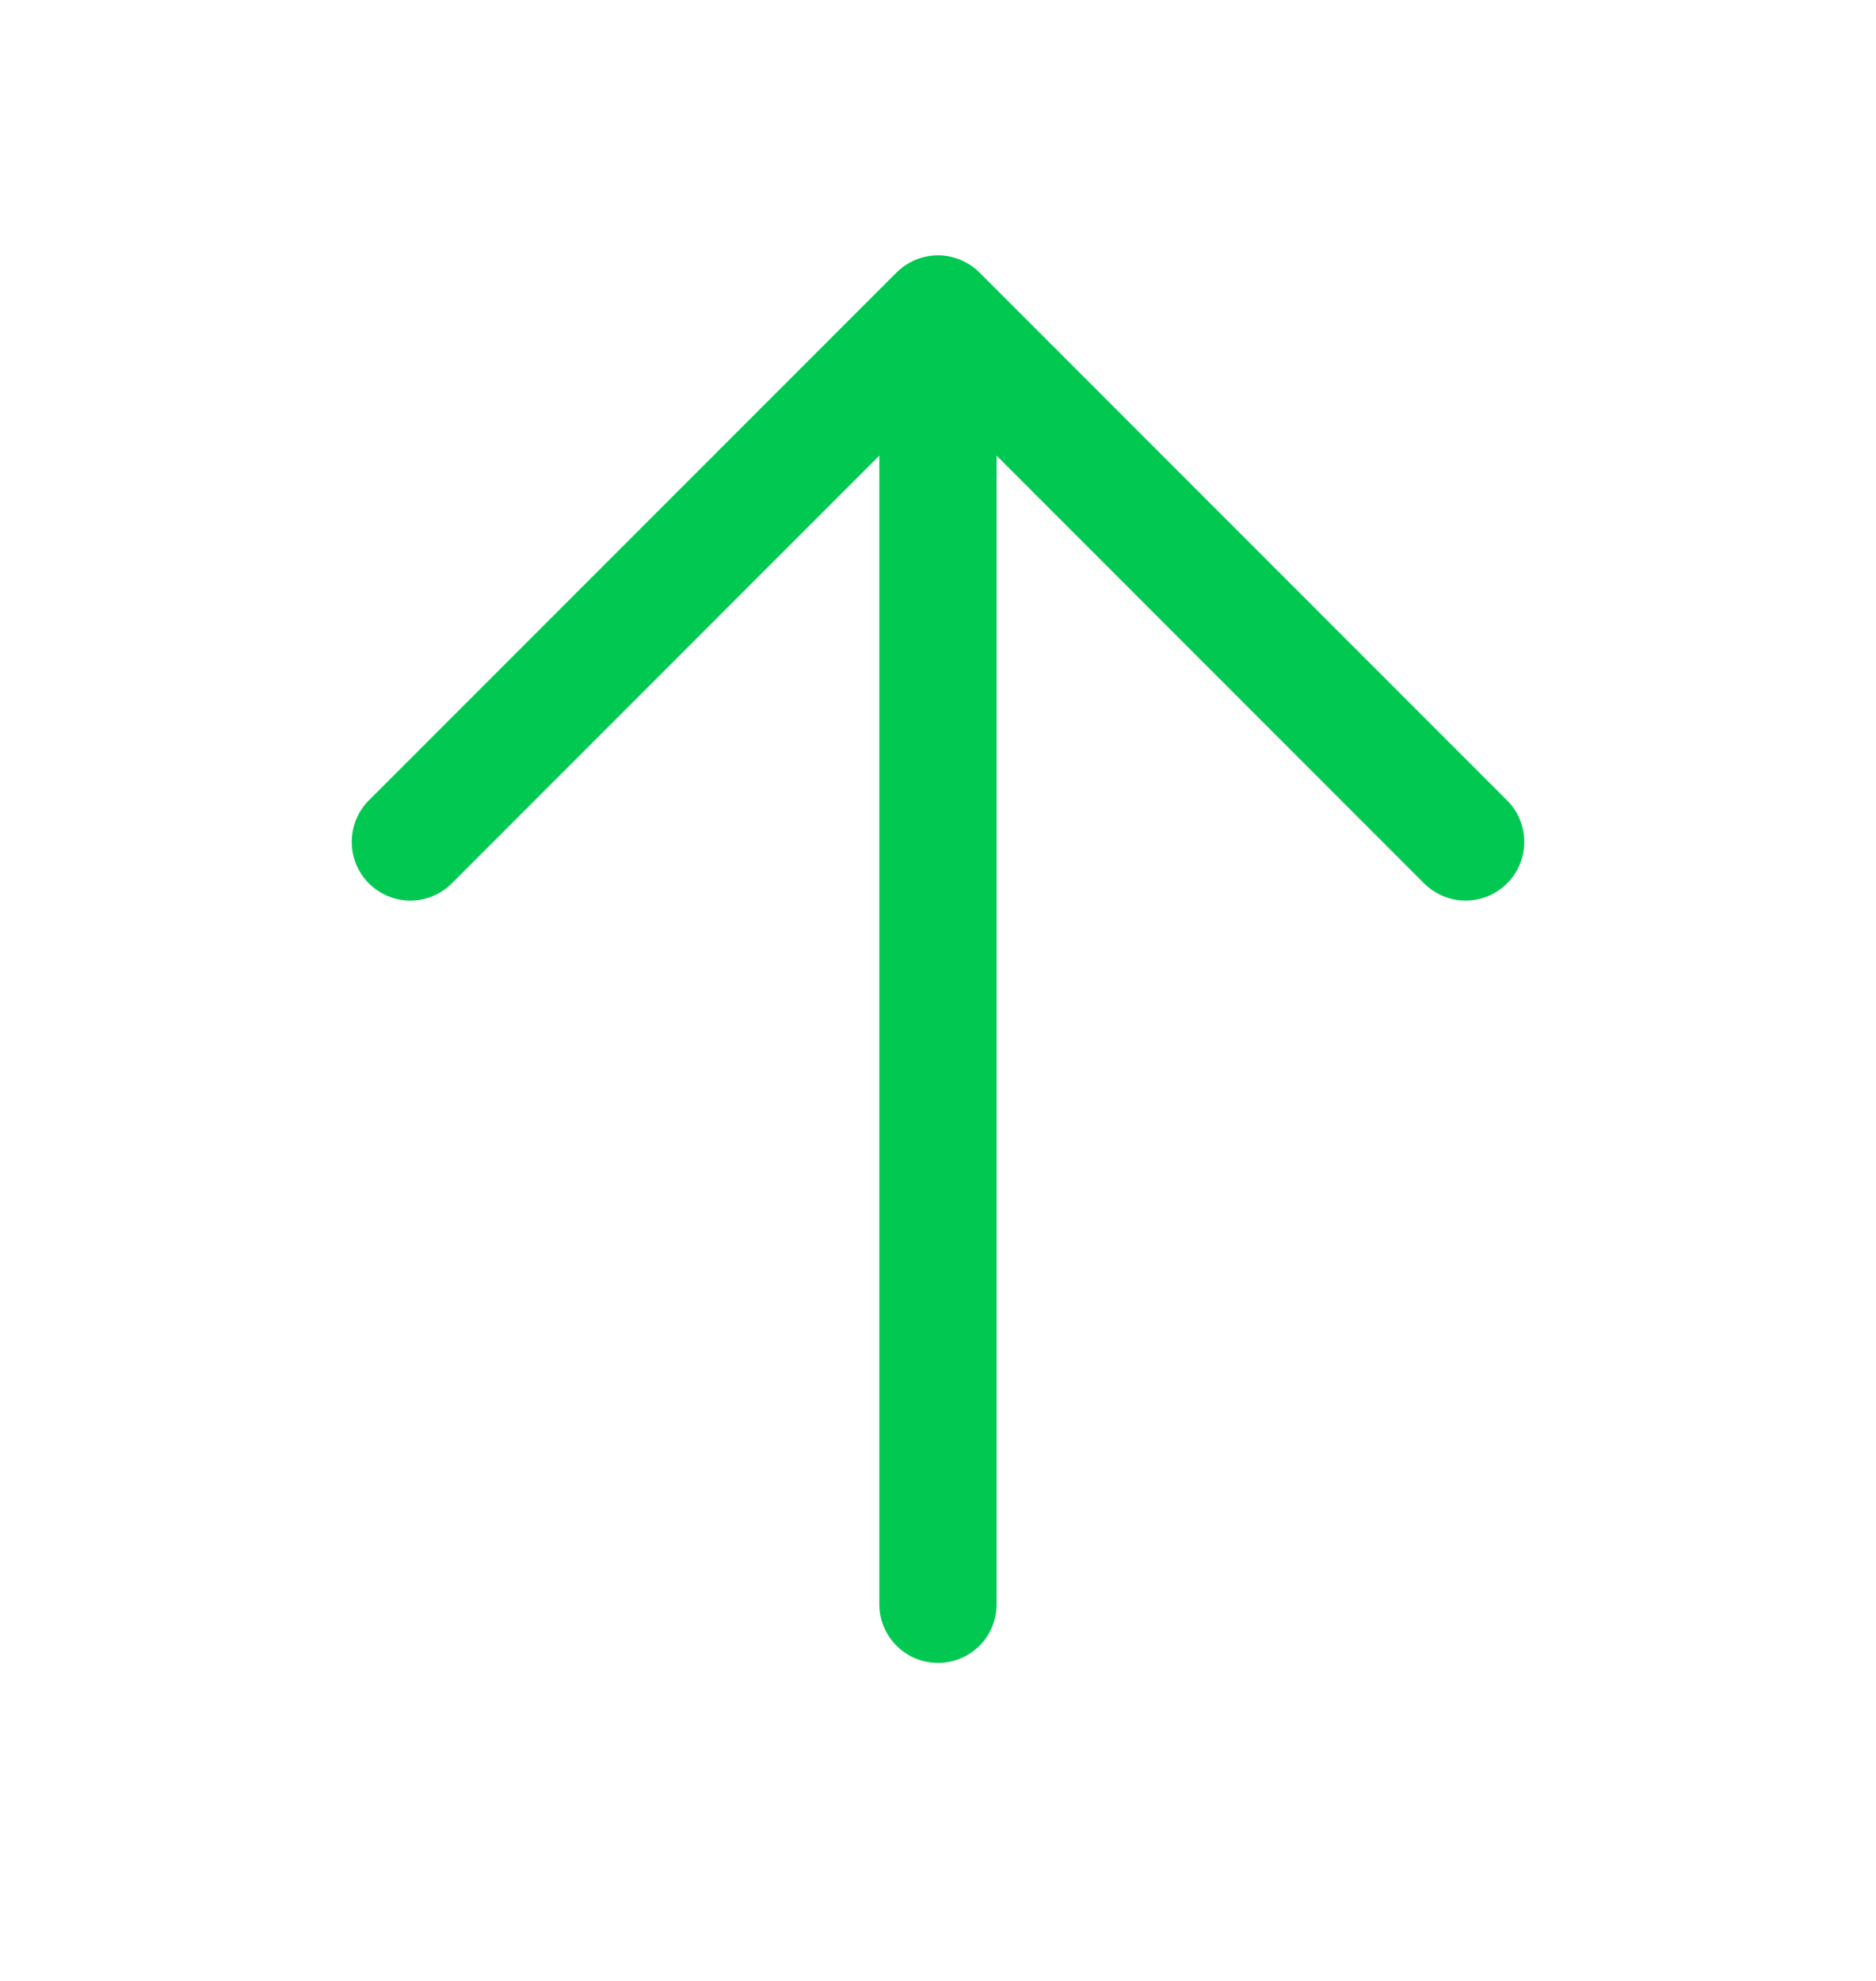 <svg width="18" height="19" viewBox="0 0 18 19" fill="none" xmlns="http://www.w3.org/2000/svg">
<path d="M14.46 8.473C14.408 8.525 14.346 8.567 14.278 8.595C14.209 8.623 14.136 8.638 14.062 8.638C13.988 8.638 13.915 8.623 13.847 8.595C13.779 8.567 13.717 8.525 13.664 8.473L9.562 4.37V15.387C9.562 15.537 9.503 15.68 9.398 15.785C9.292 15.891 9.149 15.95 9 15.95C8.851 15.95 8.708 15.891 8.602 15.785C8.497 15.68 8.437 15.537 8.437 15.387V4.37L4.335 8.473C4.23 8.578 4.087 8.638 3.937 8.638C3.788 8.638 3.645 8.578 3.539 8.473C3.434 8.367 3.375 8.224 3.375 8.075C3.375 7.926 3.434 7.782 3.539 7.677L8.602 2.614C8.654 2.562 8.716 2.521 8.784 2.492C8.853 2.464 8.926 2.449 9 2.449C9.074 2.449 9.147 2.464 9.215 2.492C9.284 2.521 9.346 2.562 9.398 2.614L14.46 7.677C14.513 7.729 14.554 7.791 14.582 7.859C14.611 7.928 14.625 8.001 14.625 8.075C14.625 8.149 14.611 8.222 14.582 8.29C14.554 8.359 14.513 8.421 14.46 8.473Z" fill="#00C851"/>
</svg>
